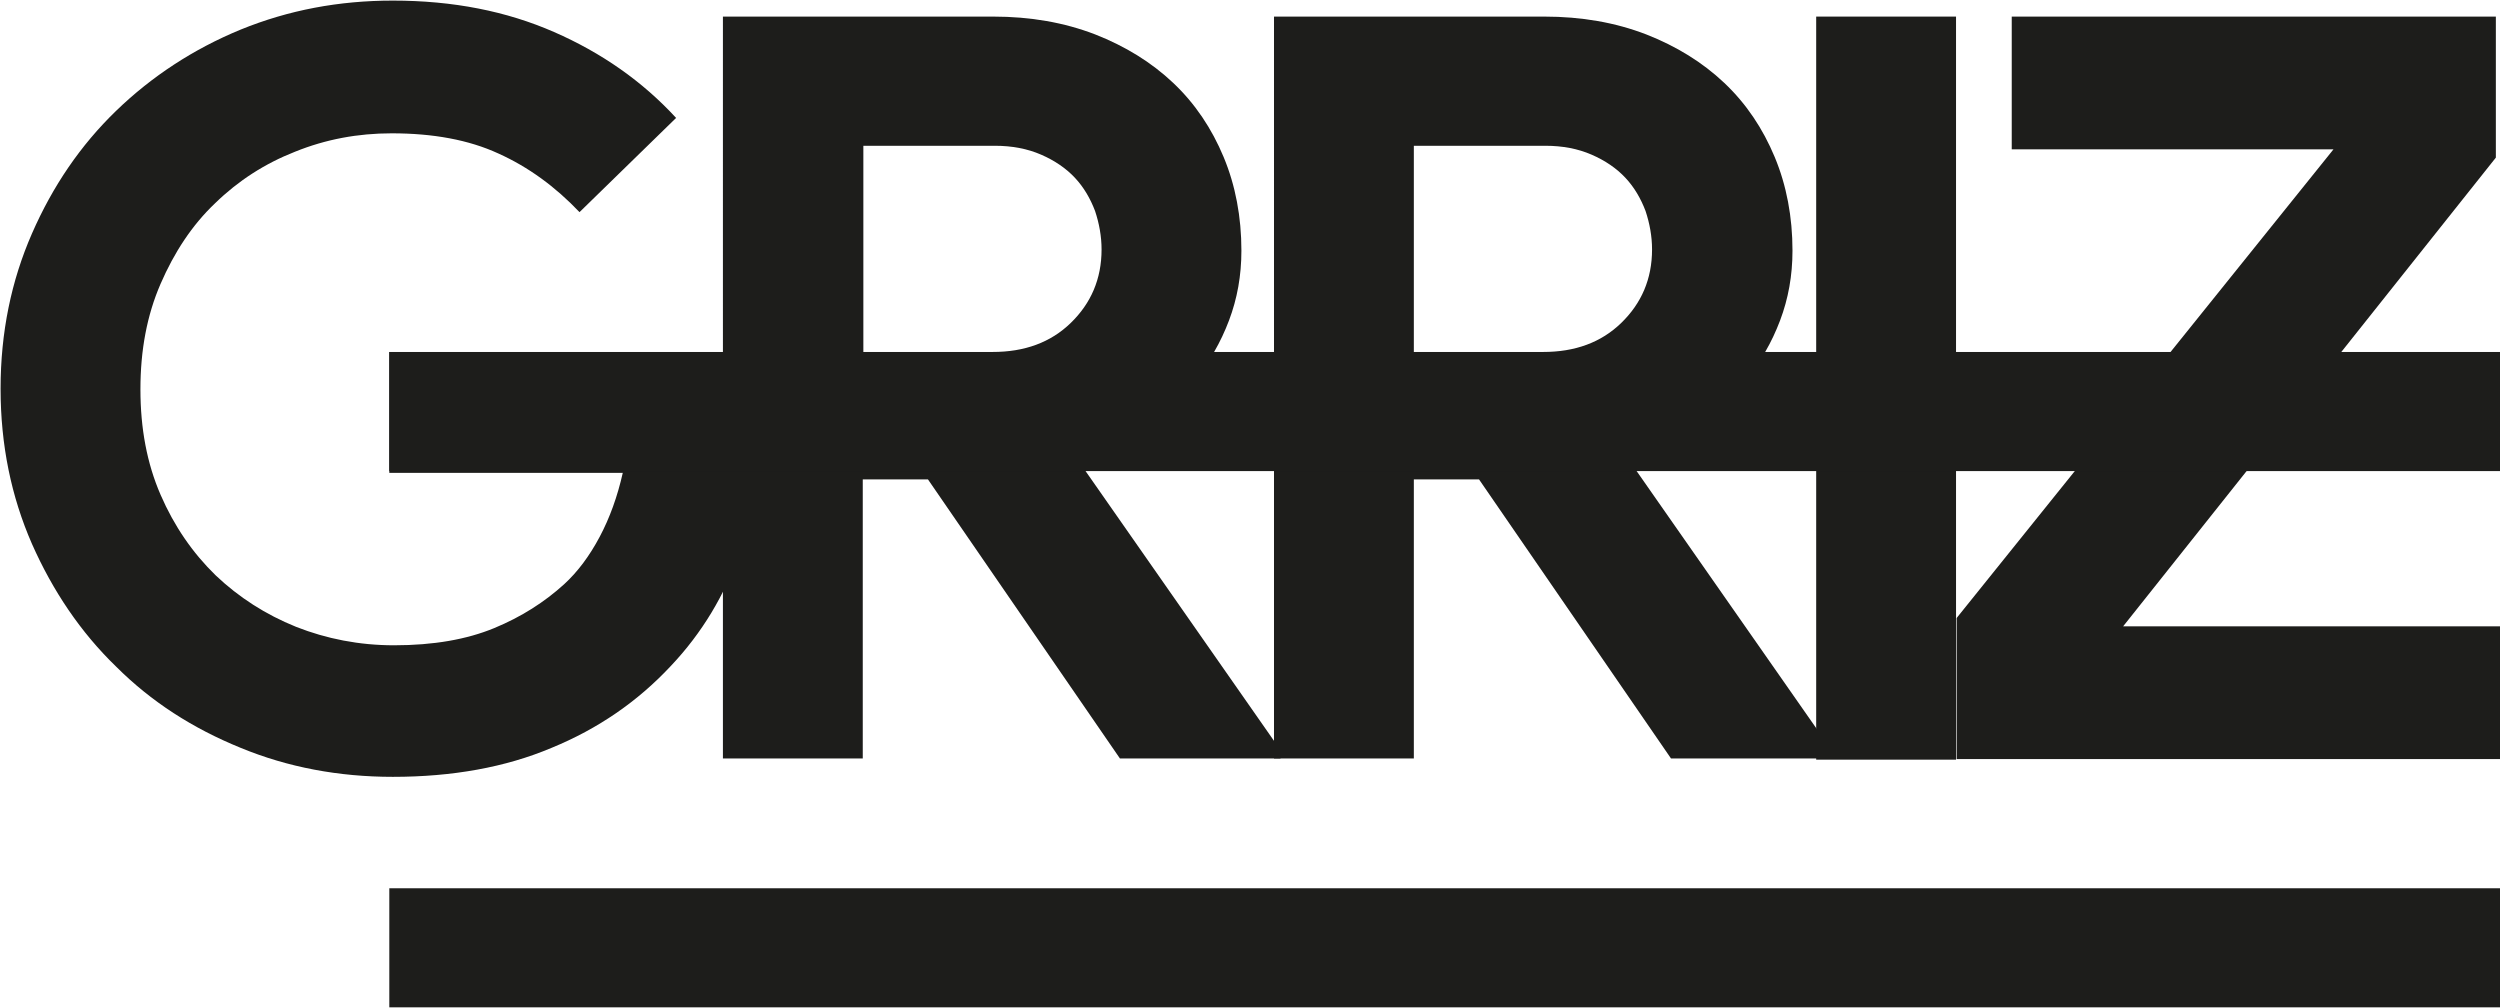 <?xml version="1.0" encoding="UTF-8"?>
<svg id="Livello_2" data-name="Livello 2" xmlns="http://www.w3.org/2000/svg" viewBox="0 0 42.19 17.01">
  <defs>
    <style>
      .cls-1 {
        fill: #1d1d1b;
      }
    </style>
  </defs>
  <g id="grafica">
    <g>
      <path class="cls-1" d="M6.57,5.94h6.15c.04.14.06.31.09.51.02.2.04.4.04.6,0,.81-.12,1.56-.37,2.28-.25.71-.63,1.35-1.16,1.91-.56.6-1.23,1.06-2.01,1.38-.78.33-1.68.49-2.68.49-.91,0-1.77-.16-2.57-.49-.81-.33-1.51-.78-2.1-1.37-.6-.58-1.07-1.28-1.42-2.07-.35-.8-.53-1.67-.53-2.62s.18-1.82.53-2.62c.35-.8.82-1.49,1.42-2.07.6-.58,1.3-1.04,2.1-1.37.81-.33,1.66-.49,2.57-.49,1.02,0,1.92.18,2.72.53.8.35,1.49.83,2.06,1.45l-1.63,1.59c-.41-.43-.86-.76-1.37-.99-.5-.23-1.1-.34-1.8-.34-.57,0-1.11.1-1.63.31-.51.2-.96.49-1.35.87-.39.37-.69.83-.92,1.36-.23.53-.34,1.12-.34,1.78s.11,1.25.34,1.78c.23.53.54.98.93,1.36.39.37.84.66,1.36.87.51.2,1.06.31,1.65.31.67,0,1.23-.1,1.69-.29.46-.19.85-.44,1.18-.74.23-.21.43-.48.6-.8.17-.32.3-.68.39-1.08h-3.94v-2.01Z"/>
      <path class="cls-1" d="M12.19.28h4.57c.63,0,1.2.1,1.72.3.51.2.95.47,1.32.82.37.35.65.77.85,1.25.2.48.3,1.01.3,1.58,0,.42-.07.81-.21,1.18-.14.37-.33.7-.58,1-.25.3-.53.56-.86.79-.33.23-.67.41-1.03.53l-.02.12,3.36,4.81v.14h-2.71l-3.24-4.71h-1.1v4.71h-2.36V.28ZM16.75,5.94c.54,0,.98-.16,1.32-.49.34-.33.52-.74.52-1.24,0-.22-.04-.44-.11-.65-.08-.21-.19-.4-.34-.56-.15-.16-.34-.29-.57-.39-.23-.1-.49-.15-.78-.15h-2.22v3.48h2.19Z"/>
      <path class="cls-1" d="M21.49.28h4.57c.63,0,1.2.1,1.72.3.51.2.95.47,1.32.82.37.35.65.77.85,1.25.2.48.3,1.01.3,1.58,0,.42-.07.81-.21,1.18-.14.37-.33.7-.58,1-.25.3-.53.56-.86.79-.33.23-.67.41-1.03.53l-.02.12,3.36,4.81v.14h-2.71l-3.24-4.71h-1.1v4.71h-2.36V.28ZM26.04,5.94c.54,0,.98-.16,1.32-.49.34-.33.52-.74.52-1.24,0-.22-.04-.44-.11-.65-.08-.21-.19-.4-.34-.56-.15-.16-.34-.29-.57-.39-.23-.1-.49-.15-.78-.15h-2.22v3.48h2.19Z"/>
      <path class="cls-1" d="M30.65.28h2.36v12.54h-2.36V.28Z"/>
      <path class="cls-1" d="M33.02,10.43l6.36-7.91h-5.43V.28h8.17v2.38l-6.29,7.91h6.36v2.24h-9.17v-2.38Z"/>
      <rect class="cls-1" x="6.57" y="5.94" width="35.63" height="2.01"/>
      <rect class="cls-1" x="6.57" y="14.99" width="35.63" height="2.01"/>
    </g>
  </g>
</svg>